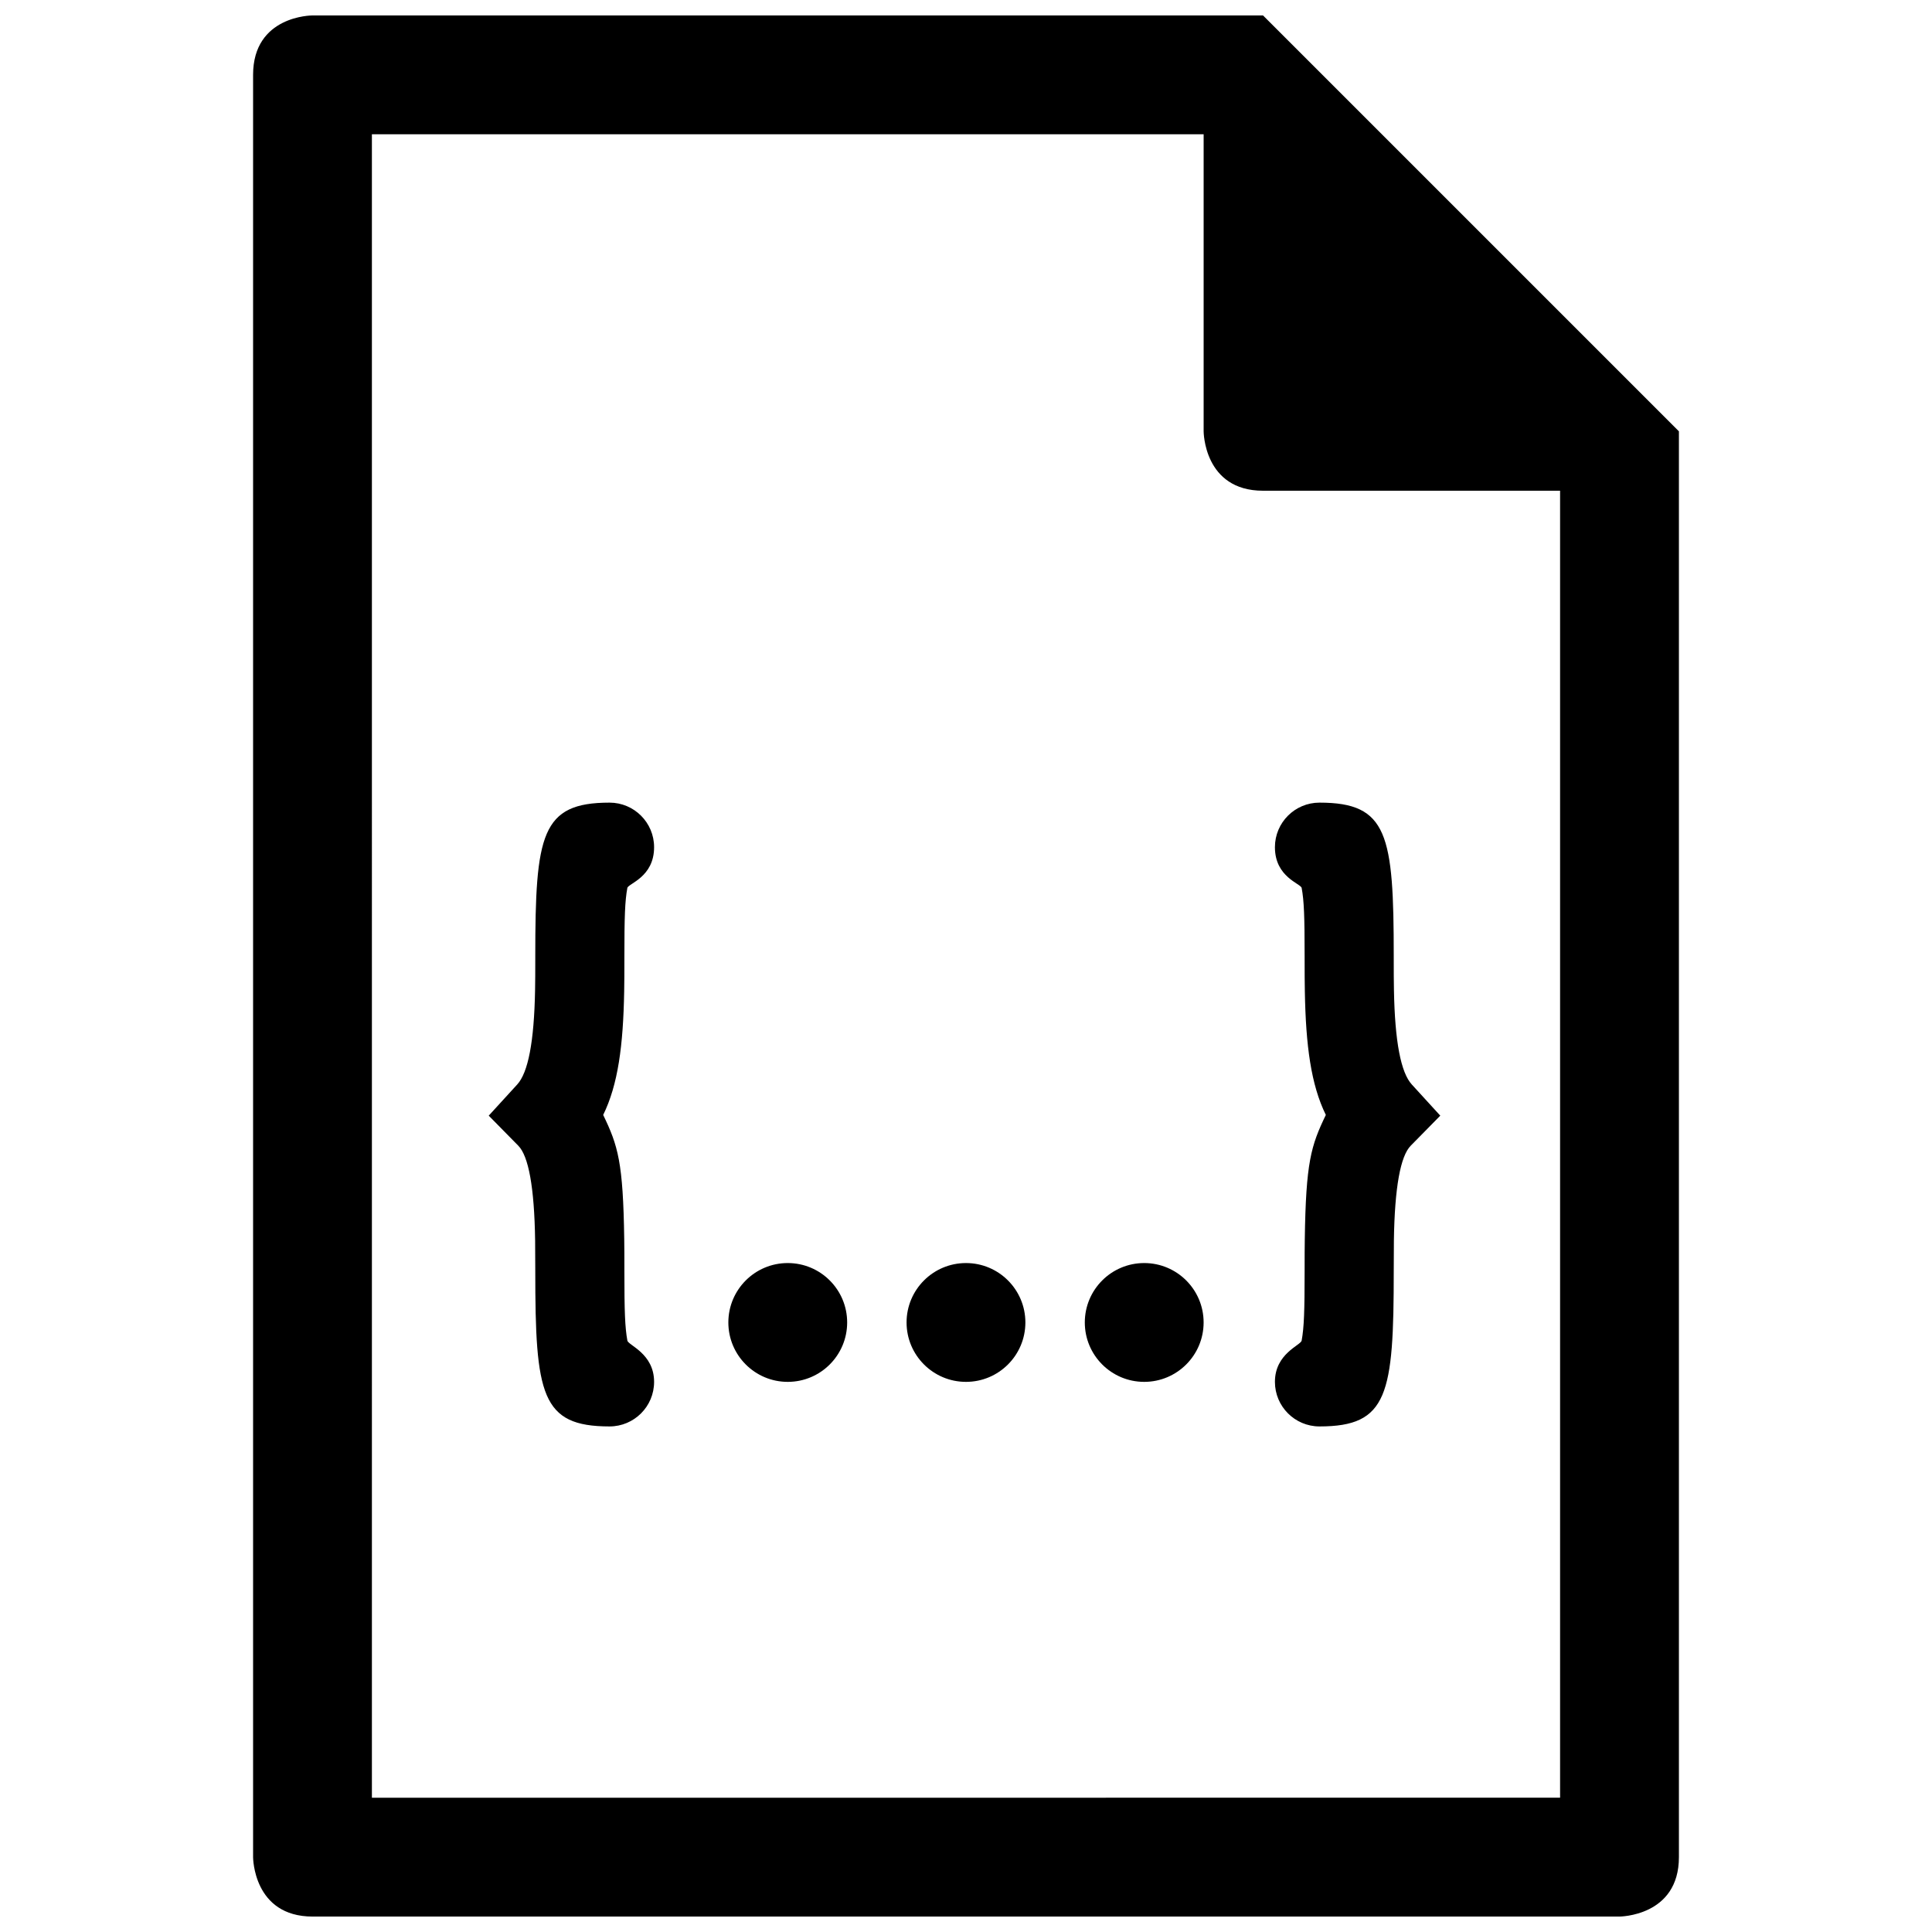 <?xml version="1.0" encoding="UTF-8"?>
<!-- Uploaded to: SVG Repo, www.svgrepo.com, Generator: SVG Repo Mixer Tools -->
<svg width="800px" height="800px" version="1.1" viewBox="144 144 512 512" xmlns="http://www.w3.org/2000/svg">
 <defs>
  <clipPath id="a">
   <path d="m211 148.09h378v503.81h-378z"/>
  </clipPath>
 </defs>
 <g clip-path="url(#a)">
  <path d="m211.07 163.84c0-15.742 15.641-15.742 15.641-15.742h252.01l110.21 110.21v377.85c0 15.754-15.793 15.754-15.793 15.754h-346.27c-15.797 0-15.797-15.742-15.797-15.742zm31.488 456.58 314.88-0.012v-346.36h-78.719c-15.742 0-15.742-15.746-15.742-15.746v-78.719h-220.42zm43.297-222.94c0 4.434-0.012 6.426-0.055 8.875-0.25 13.785-1.852 21.895-4.727 25.039l-7.555 8.266 7.852 7.981c2.672 2.719 4.242 10.883 4.445 25.145 0.031 2.211 0.039 4.004 0.039 8.004 0 32.805 1.535 41.23 19.68 41.23 6.519 0 11.809-5.289 11.809-11.809 0-7.527-6.852-9.688-7.082-10.938-0.641-3.519-0.793-7.781-0.793-18.484 0-4.113-0.004-5.984-0.039-8.34-0.293-20.465-1.641-24.809-5.578-32.98 3.938-8.023 5.305-18.383 5.562-32.688 0.047-2.637 0.055-4.727 0.055-9.301 0-10.551 0.152-14.738 0.785-18.16 0.219-1.18 7.09-2.832 7.09-10.805 0-6.523-5.289-11.809-11.809-11.809-18.113 0-19.68 8.434-19.68 40.773zm227.5 0c0 4.434 0.008 6.426 0.055 8.875 0.246 13.785 1.852 21.895 4.727 25.039l7.551 8.266-7.848 7.981c-2.672 2.719-4.242 10.883-4.445 25.145-0.031 2.211-0.039 4.004-0.039 8.004 0 32.805-1.535 41.23-19.68 41.23-6.519 0-11.809-5.289-11.809-11.809 0-7.527 6.852-9.688 7.082-10.938 0.641-3.519 0.789-7.781 0.789-18.484 0-4.113 0.008-5.984 0.043-8.34 0.293-20.465 1.641-24.809 5.578-32.98-3.938-8.023-5.305-18.383-5.562-32.688-0.047-2.637-0.059-4.727-0.059-9.301 0-10.551-0.148-14.738-0.785-18.16-0.219-1.18-7.086-2.832-7.086-10.805 0-6.523 5.289-11.809 11.809-11.809 18.113 0 19.68 8.434 19.68 40.773zm-113.36 112.73c8.695 0 15.742-7.051 15.742-15.746 0-8.691-7.047-15.742-15.742-15.742s-15.746 7.051-15.746 15.742c0 8.695 7.051 15.746 15.746 15.746zm-47.234 0c8.695 0 15.746-7.051 15.746-15.746 0-8.691-7.051-15.742-15.746-15.742s-15.742 7.051-15.742 15.742c0 8.695 7.047 15.746 15.742 15.746zm94.465 0c8.695 0 15.746-7.051 15.746-15.746 0-8.691-7.051-15.742-15.746-15.742-8.695 0-15.742 7.051-15.742 15.742 0 8.695 7.047 15.746 15.742 15.746z" fill-rule="evenodd"/>
 </g>
</svg>